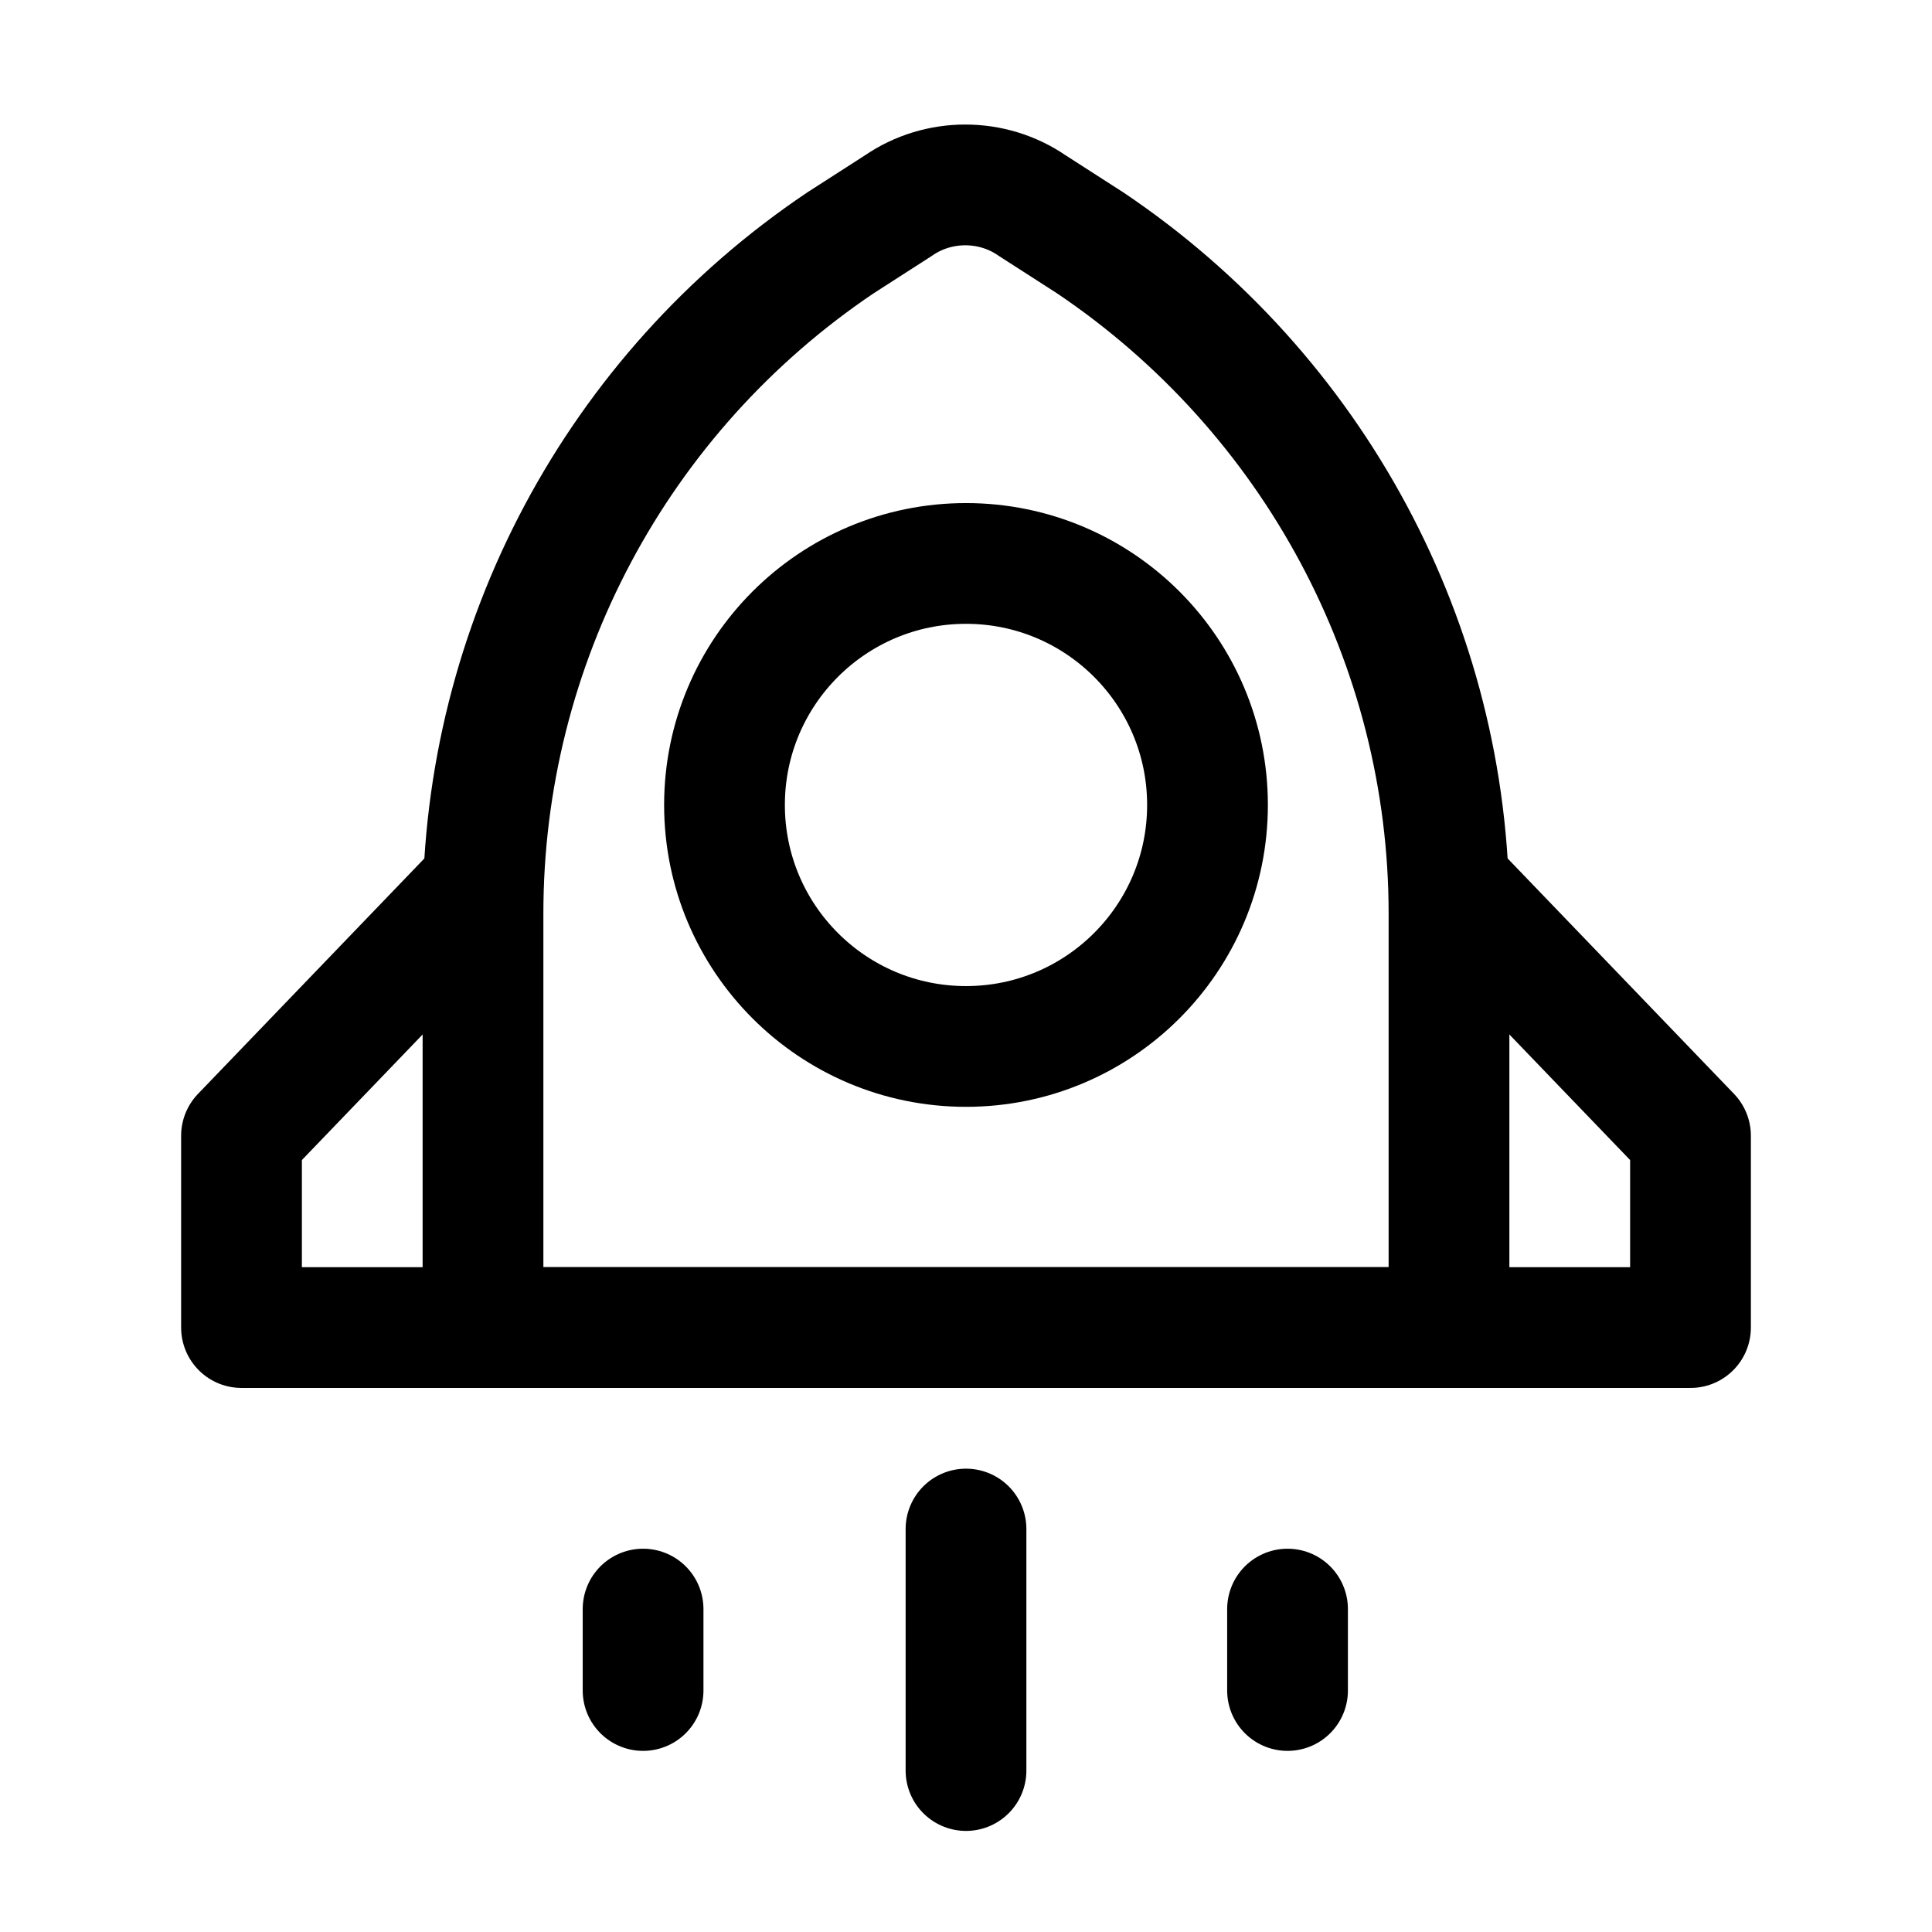 <svg width="14" height="14" viewBox="0 0 14 14" fill="none" xmlns="http://www.w3.org/2000/svg" xmlns:xlink="http://www.w3.org/1999/xlink">
	<desc>
			Created with Pixso.
	</desc>
	<defs>
		<clipPath id="clip2_186">
			<rect id="Ракета" width="14" height="14" fill="white" fill-opacity="0"/>
		</clipPath>
	</defs>
	<g clip-path="url(#clip2_186)">
		<path id="path" d="M6.09 1.76L6.51 1.49C6.8 1.29 7.19 1.29 7.48 1.49L7.9 1.76C9.52 2.85 10.5 4.67 10.5 6.62L10.5 9.62L3.5 9.62L3.5 6.62C3.5 4.67 4.47 2.85 6.09 1.76Z" fill="#000000" fill-opacity="0" fill-rule="nonzero"/>
		<path id="path" d="M6.51 1.49C6.8 1.29 7.19 1.29 7.48 1.49L7.9 1.76C9.52 2.85 10.5 4.67 10.5 6.62L10.5 9.62L3.5 9.62L3.5 6.62C3.5 4.67 4.47 2.85 6.09 1.76L6.51 1.49Z" stroke="#000000" stroke-opacity="1" stroke-width="0.875" stroke-linejoin="round"/>
		<circle id="circle" cx="7" cy="5.833" r="1.75" fill="#000000" fill-opacity="0"/>
		<circle id="circle" cx="7" cy="5.833" r="1.75" stroke="#000000" stroke-opacity="1" stroke-width="0.875"/>
		<path id="path" d="M3.18 6.14L3.18 6.11C3.35 5.93 3.62 5.93 3.8 6.1C3.98 6.27 3.98 6.54 3.81 6.72L3.78 6.72L3.18 6.14ZM10.21 6.72L10.18 6.72C10.01 6.54 10.01 6.27 10.19 6.1C10.37 5.93 10.64 5.93 10.81 6.11L10.81 6.14L10.21 6.72Z" fill="#000000" fill-opacity="0" fill-rule="nonzero"/>
		<path id="path" d="M3.5 6.41L1.75 8.23L1.75 9.62L12.25 9.62L12.25 8.23L10.5 6.41" stroke="#000000" stroke-opacity="1" stroke-width="0.875" stroke-linejoin="round" stroke-linecap="round"/>
		<path id="path" d="M6.58 11.1L6.56 11.08C6.56 10.83 6.75 10.64 7 10.64C7.24 10.64 7.43 10.83 7.43 11.08L7.41 11.1L6.58 11.1ZM7.41 12.81L7.43 12.83C7.43 13.07 7.24 13.27 7 13.27C6.75 13.27 6.56 13.07 6.56 12.83L6.58 12.81L7.41 12.81Z" fill="#000000" fill-opacity="0" fill-rule="nonzero"/>
		<path id="path" d="M7 11.08L7 12.83" stroke="#000000" stroke-opacity="1" stroke-width="0.875" stroke-linejoin="round" stroke-linecap="round"/>
		<path id="path" d="M4.24 11.68L4.22 11.66C4.22 11.42 4.42 11.22 4.66 11.22C4.91 11.22 5.1 11.42 5.1 11.66L5.08 11.68L4.24 11.68ZM5.08 12.23L5.1 12.25C5.1 12.49 4.91 12.68 4.66 12.68C4.42 12.68 4.22 12.49 4.22 12.25L4.24 12.23L5.08 12.23Z" fill="#000000" fill-opacity="0" fill-rule="nonzero"/>
		<path id="path" d="M4.66 11.66L4.66 12.25" stroke="#000000" stroke-opacity="1" stroke-width="0.875" stroke-linejoin="round" stroke-linecap="round"/>
		<path id="path" d="M8.91 11.68L8.89 11.66C8.89 11.42 9.08 11.22 9.33 11.22C9.57 11.22 9.77 11.42 9.77 11.66L9.75 11.68L8.91 11.68ZM9.75 12.23L9.77 12.25C9.77 12.49 9.57 12.68 9.33 12.68C9.08 12.68 8.89 12.49 8.89 12.25L8.91 12.23L9.75 12.23Z" fill="#000000" fill-opacity="0" fill-rule="nonzero"/>
		<path id="path" d="M9.33 11.66L9.33 12.25" stroke="#000000" stroke-opacity="1" stroke-width="0.875" stroke-linejoin="round" stroke-linecap="round"/>
	</g>
</svg>
